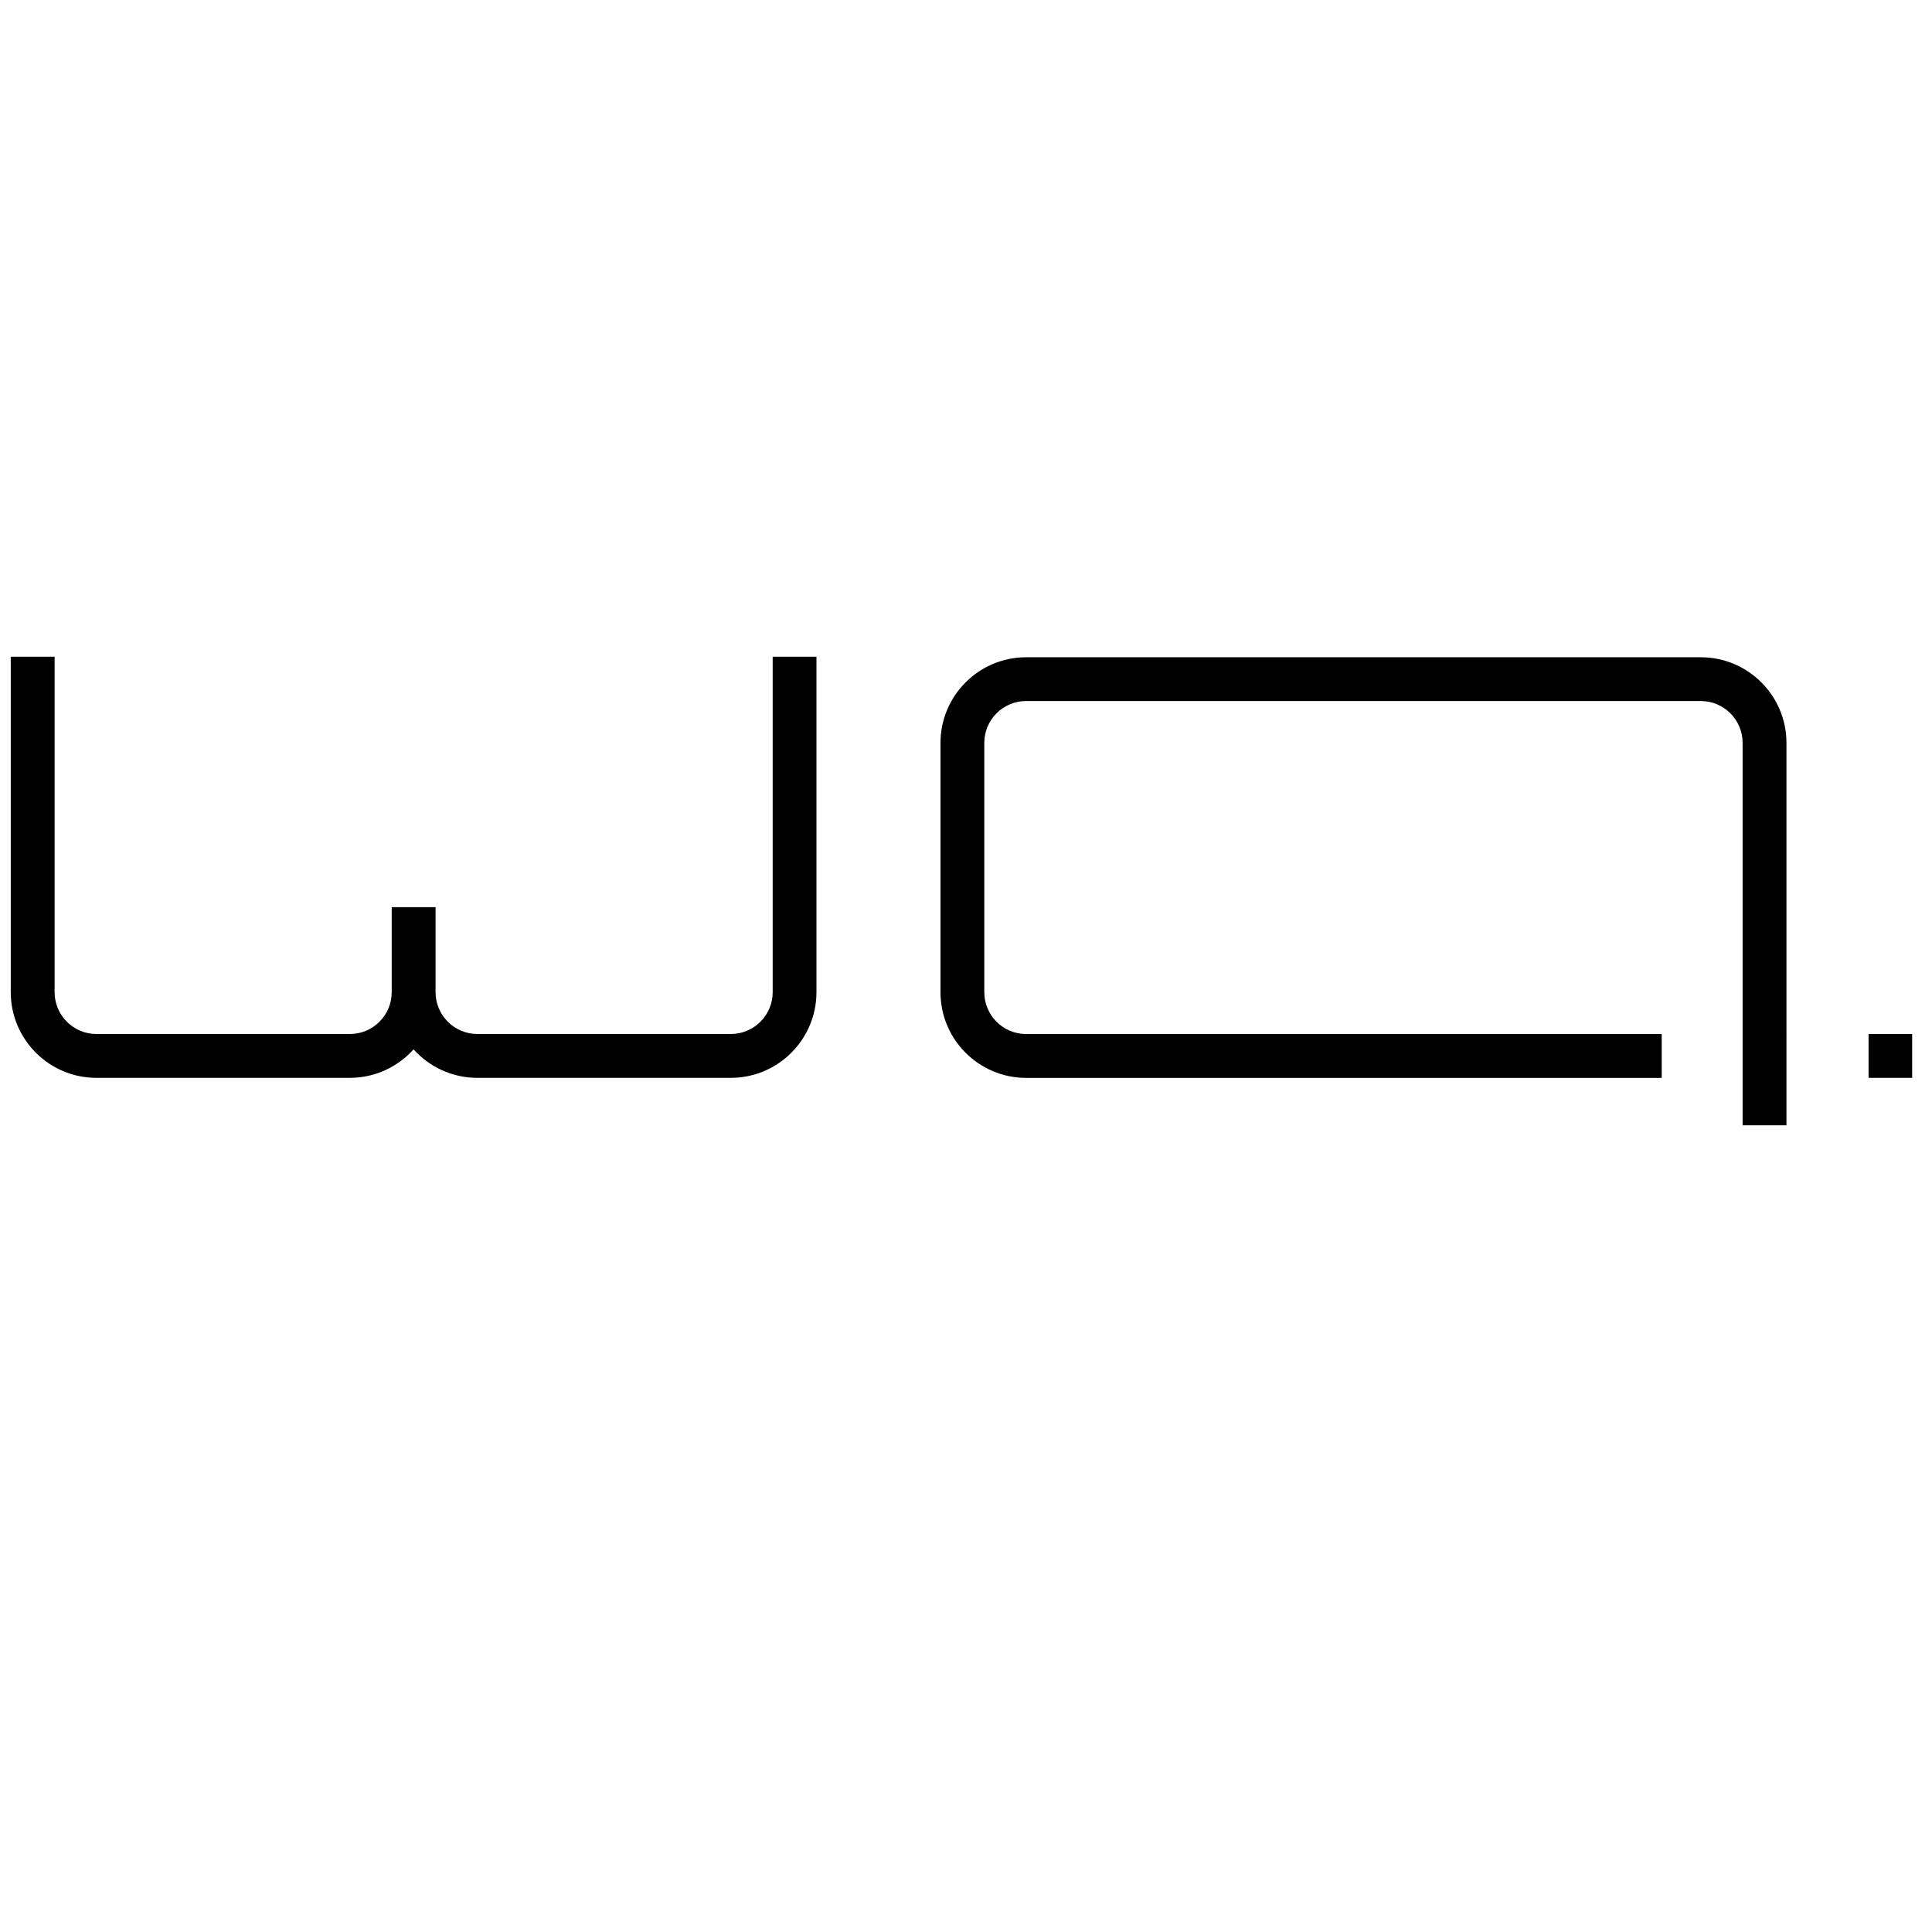 <svg xmlns="http://www.w3.org/2000/svg" xmlns:xlink="http://www.w3.org/1999/xlink" id="Ebene_1" x="0px" y="0px" viewBox="0 0 512 512" style="enable-background:new 0 0 512 512;" xml:space="preserve"><path d="M216.37,174.04v88.9c0,12.52-10.18,22.7-22.7,22.7h-67.18c-6.7,0-12.73-2.92-16.89-7.55c-4.16,4.63-10.19,7.55-16.89,7.55 H25.54c-12.51,0-22.69-10.18-22.69-22.7v-88.9h11.62v88.9c0,6.11,4.97,11.08,11.08,11.08h67.18c6.11,0,11.08-4.97,11.08-11.08 v-22.53h11.62v22.53c0,6.11,4.97,11.08,11.08,11.08h67.18c6.11,0,11.08-4.97,11.08-11.08v-88.9H216.37z"></path><path d="M473.43,298.21h-11.62V196.86c0-6.11-4.97-11.08-11.08-11.08H271.93c-6.11,0-11.08,4.97-11.08,11.08v66.09 c0,6.11,4.97,11.08,11.08,11.08h168.44v11.62H271.93c-12.51,0-22.69-10.18-22.69-22.69v-66.09c0-12.51,10.18-22.69,22.69-22.69 h178.81c12.51,0,22.69,10.18,22.69,22.69V298.21z"></path><rect x="495.19" y="274.02" width="11.55" height="11.62"></rect></svg>